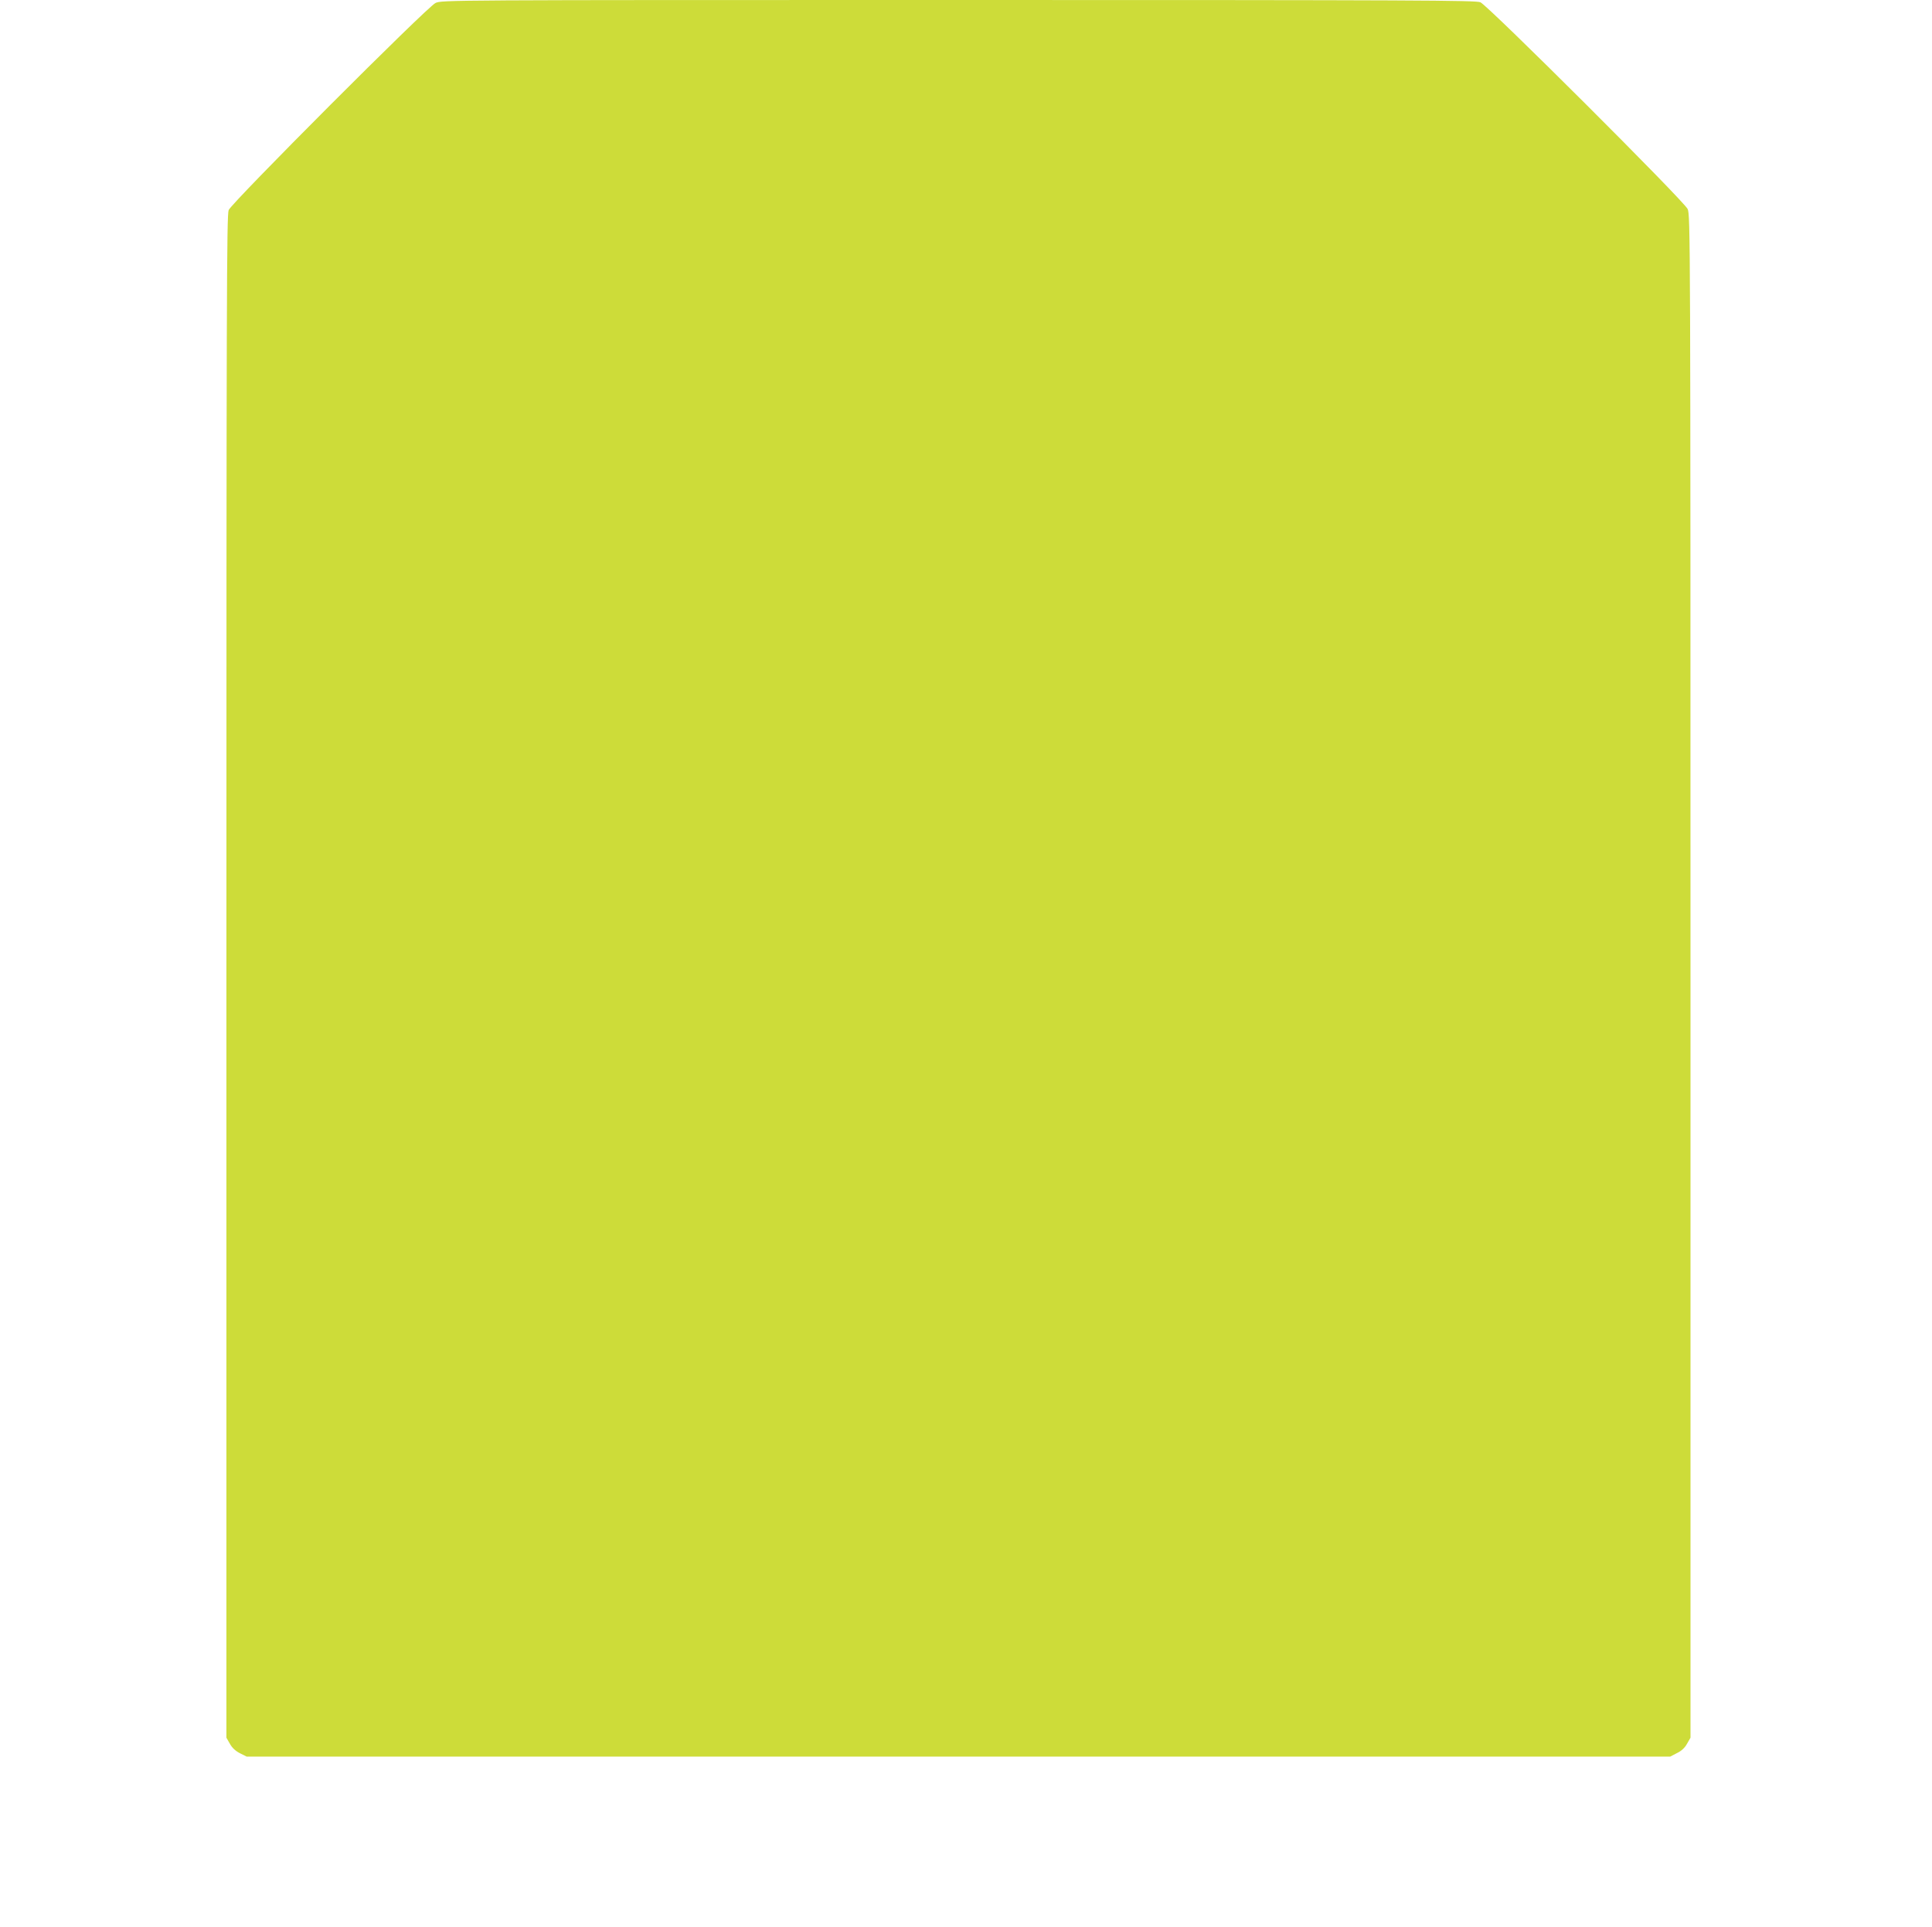<?xml version="1.0" standalone="no"?>
<!DOCTYPE svg PUBLIC "-//W3C//DTD SVG 20010904//EN"
 "http://www.w3.org/TR/2001/REC-SVG-20010904/DTD/svg10.dtd">
<svg version="1.0" xmlns="http://www.w3.org/2000/svg"
 width="1280pt" height="1277pt" viewBox="0 0 1280 1277"
 preserveAspectRatio="xMidYMid meet">
<g transform="translate(0,1277) scale(0.1,-0.1)"
fill="#cddc39" stroke="none">
<path d="M2885 12750 c-58 -28 -1349 -1322 -1370 -1372 -13 -33 -15 -562 -15
-5080 l0 -5043 23 -40 c14 -26 37 -48 67 -63 l44 -22 4716 0 4716 0 44 23 c30
14 53 36 67 62 l23 40 0 5045 c0 4911 -1 5046 -19 5085 -27 56 -1322 1348
-1373 1370 -33 13 -401 15 -3460 15 -3393 0 -3423 0 -3463 -20z"/>
</g>
</svg>
